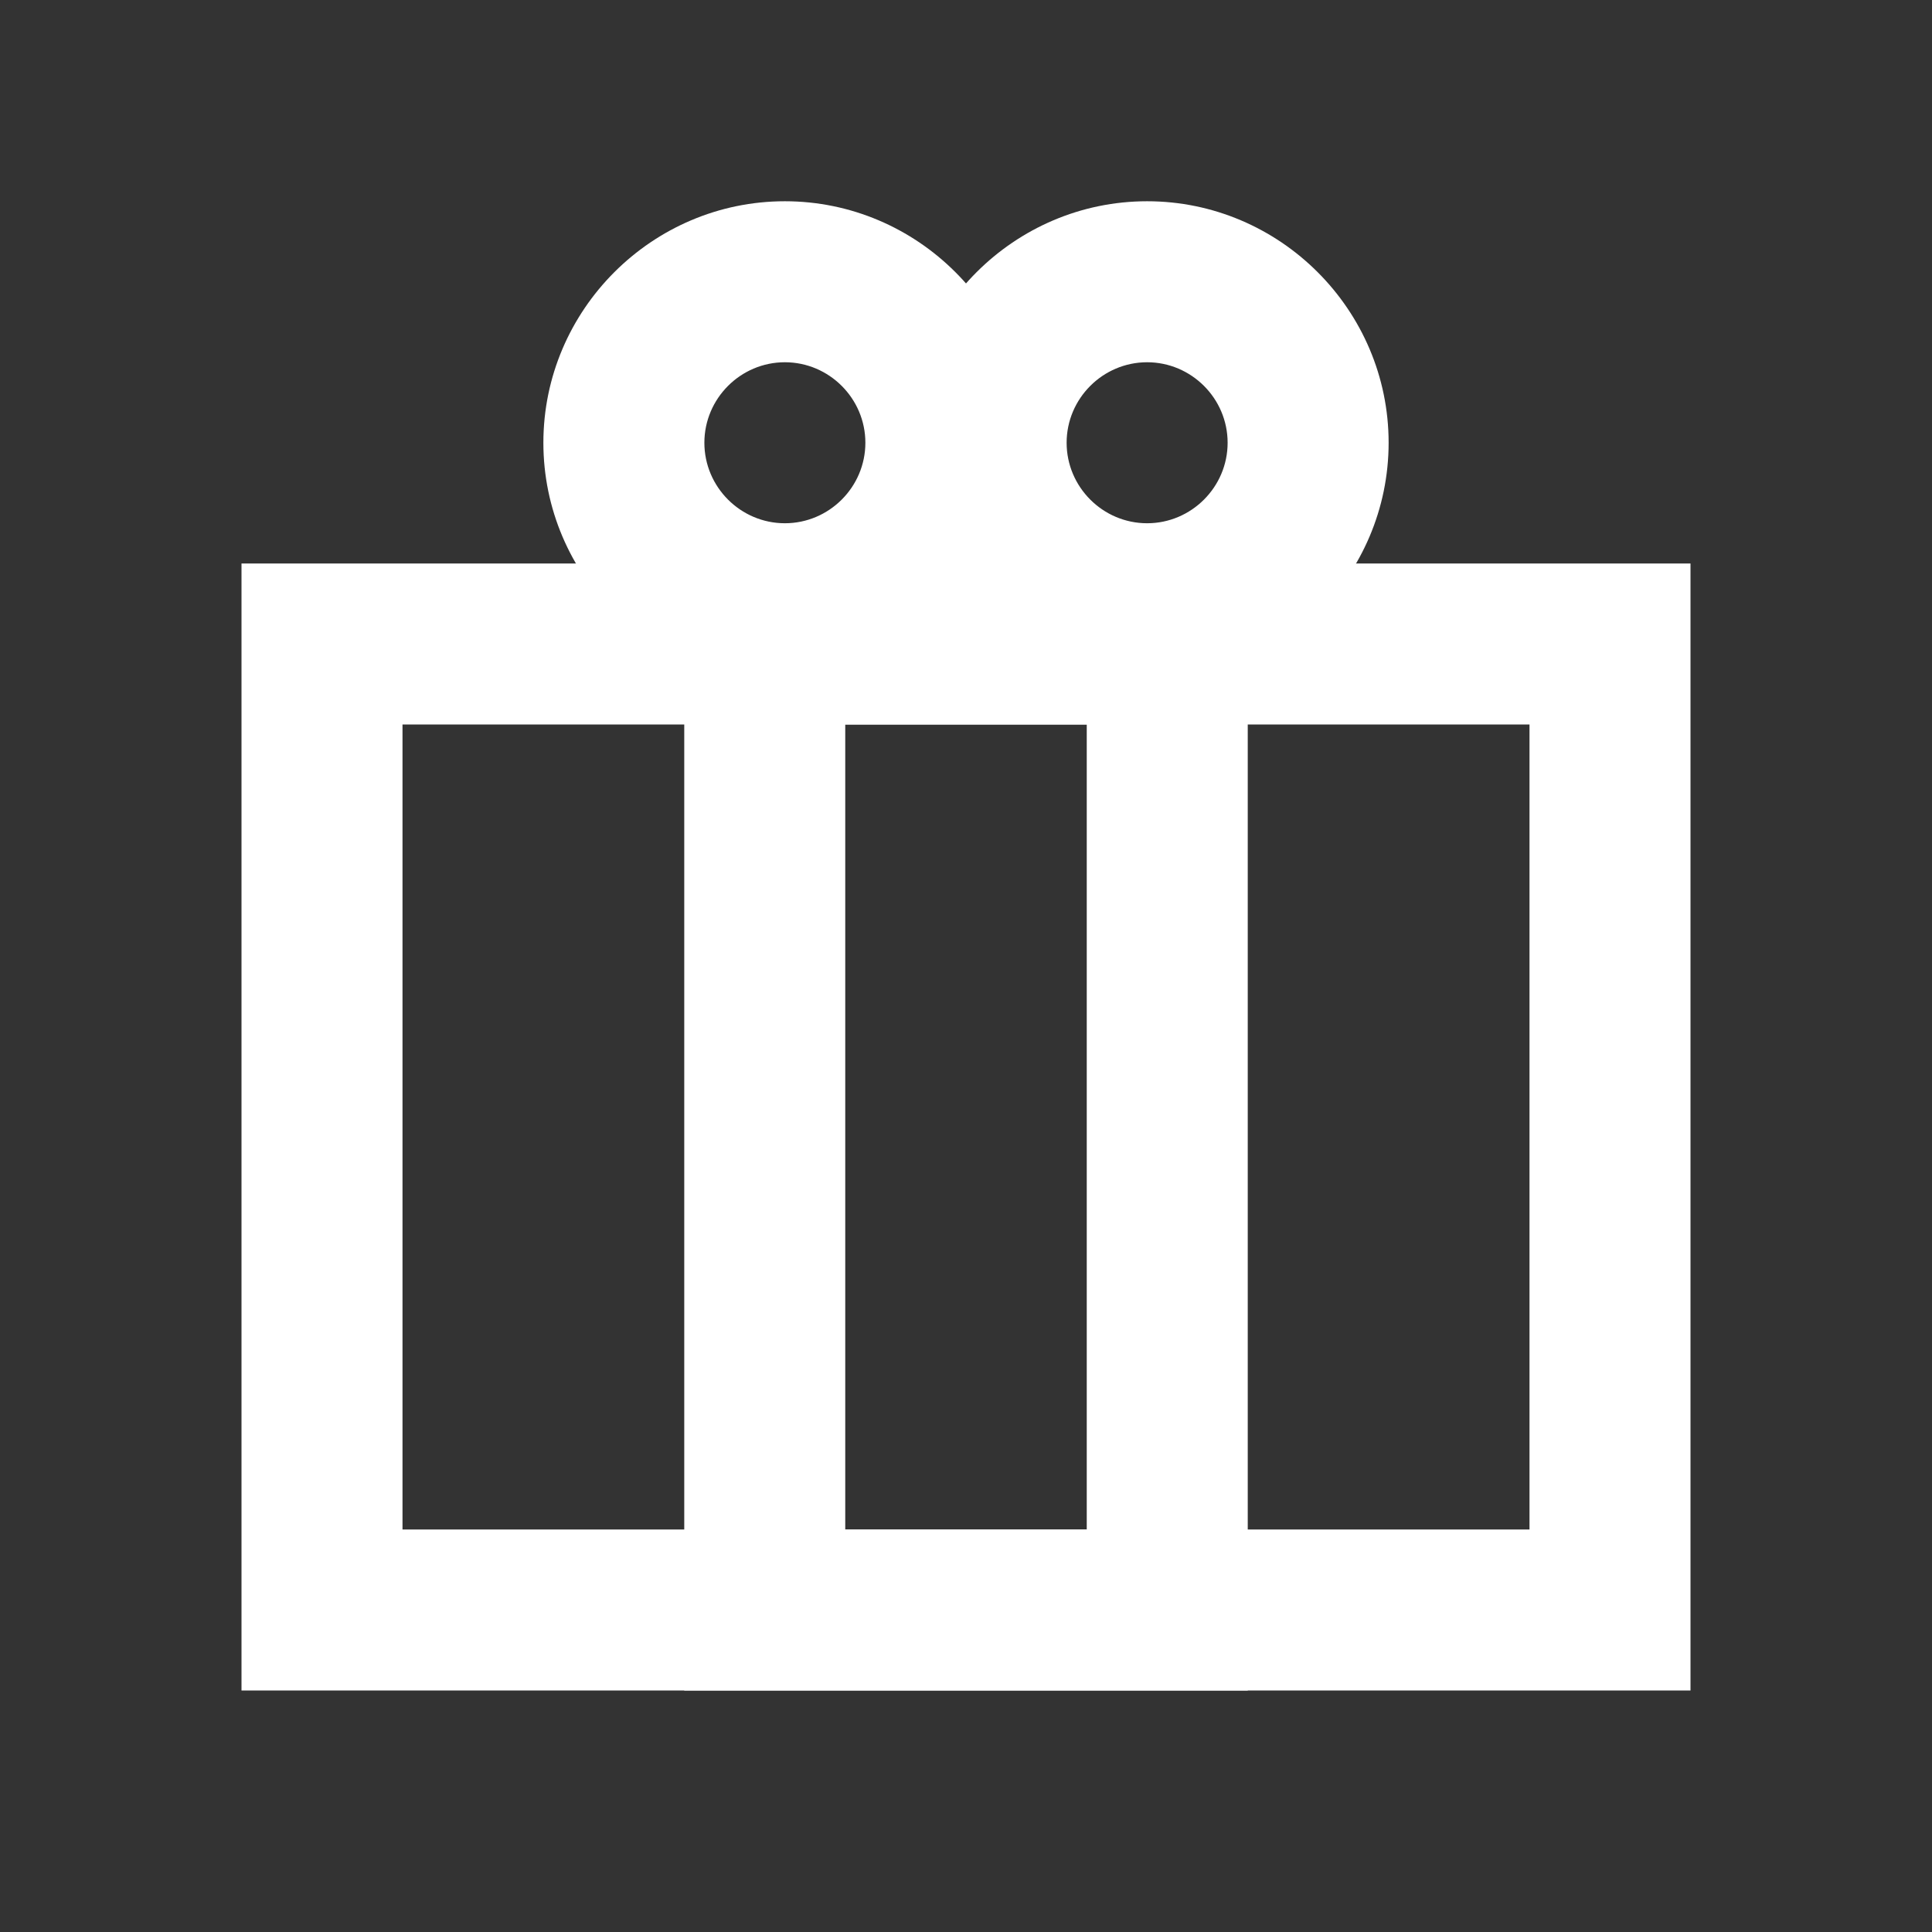 <svg xmlns="http://www.w3.org/2000/svg" width="48" height="48"><rect width="100%" height="100%" fill="#333333" stroke="none"/><g fill="#fff"><path d="M19.5 9c1.1 0 2 .9 2 2s-.9 2-2 2-2-.9-2-2 .9-2 2-2m0-4c-3.3 0-6 2.7-6 6s2.7 6 6 6 6-2.7 6-6-2.7-6-6-6"/><path d="M28.5 9c1.1 0 2 .9 2 2s-.9 2-2 2-2-.9-2-2 .9-2 2-2m0-4c-3.3 0-6 2.7-6 6s2.7 6 6 6 6-2.7 6-6-2.7-6-6-6"/></g><path fill="#fff" d="M38 18v20H10V18zm4-4H6v28h36z"/><path fill="#fff" d="M27 18v20h-6V18zm4-4H17v28h14z"/><path fill="none" d="M0 0h48v48H0z"/></svg>